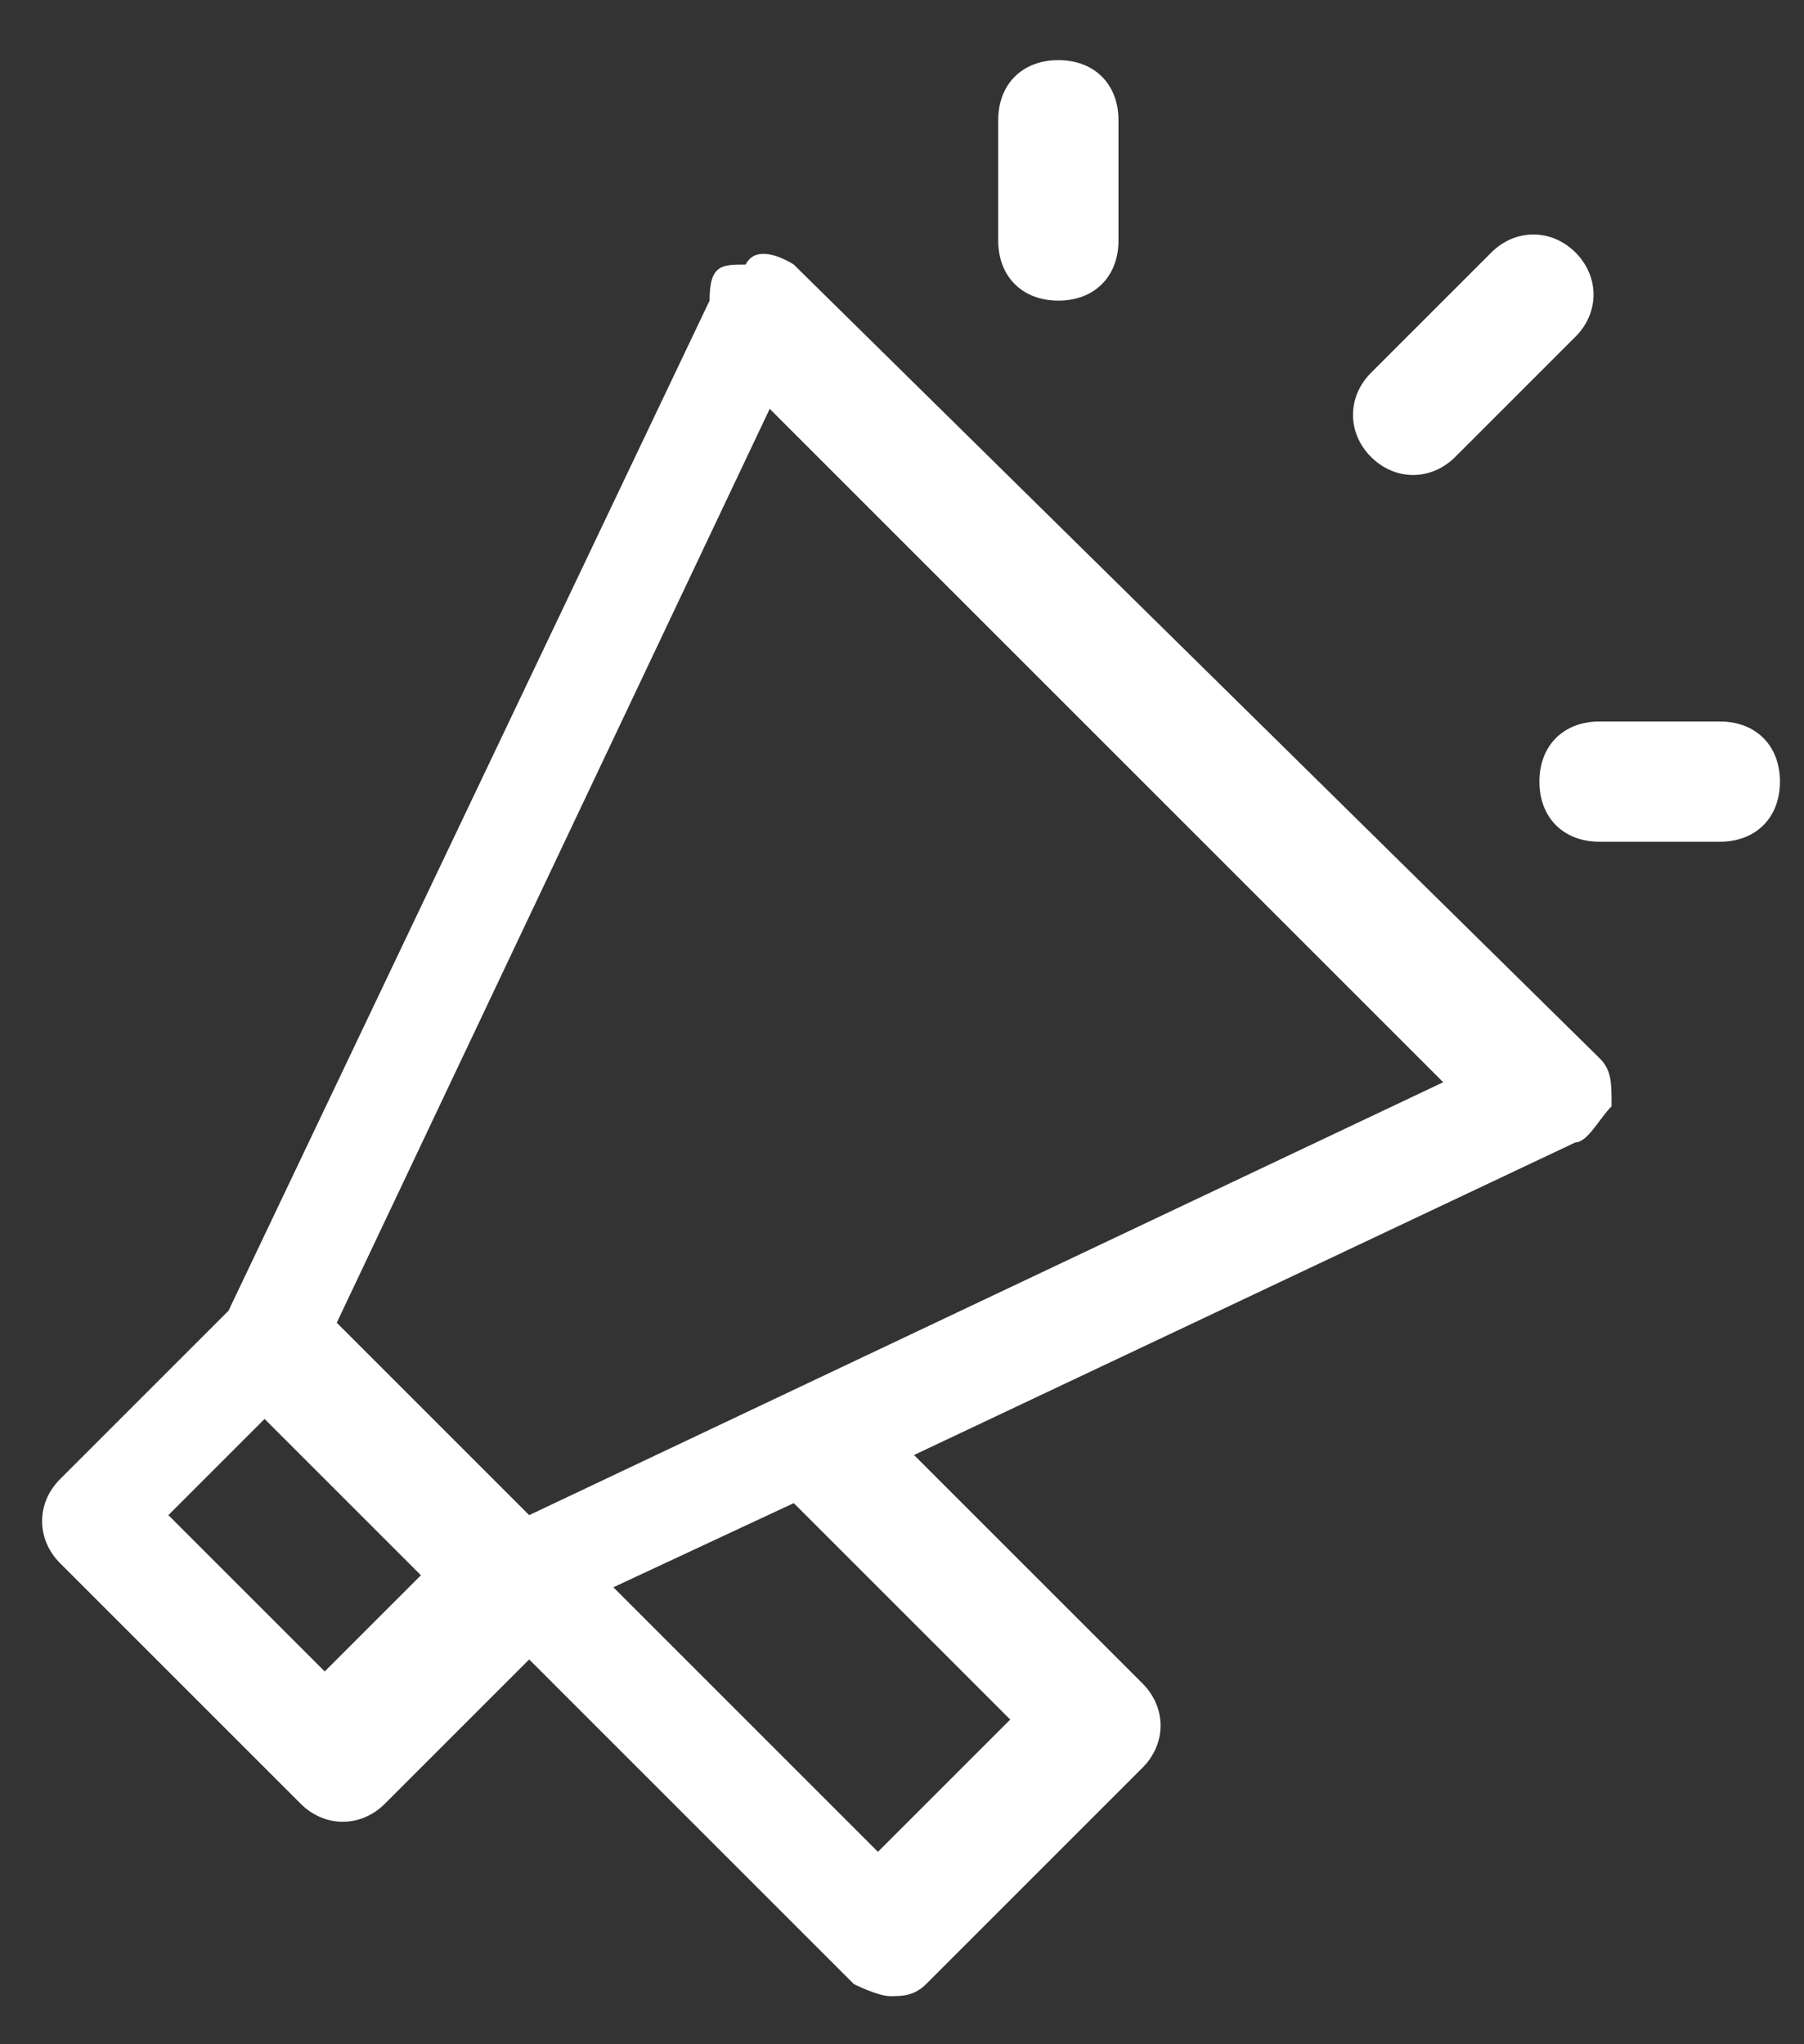 <?xml version="1.0" encoding="UTF-8"?>
<svg id="Calque_1" xmlns="http://www.w3.org/2000/svg" version="1.1" viewBox="0 0 15 17">
  <rect x="0" y="0" width="15" height="17" fill="#333333" stroke="none"/>
  <!-- Generator: Adobe Illustrator 29.3.1, SVG Export Plug-In . SVG Version: 2.1.0 Build 151)  -->
  <defs>
    <style>
      .st0 {
        fill: #fff;
      }
    </style>
  </defs>
  <path class="st0" d="M12.1,3.8l1-1c.2-.2.2-.5,0-.7s-.5-.2-.7,0l-1,1c-.2.2-.2.5,0,.7s.5.2.7,0Z"/>
  <path class="st0" d="M6.6,2.2c0,0-.3-.2-.4,0-.2,0-.3,0-.3.3L1.9,10.9l-1.4,1.4c-.2.2-.2.5,0,.7l2,2c.2.2.5.2.7,0l1.2-1.2,2.7,2.7s.2.1.3.1.2,0,.3-.1l1.8-1.8c.2-.2.2-.5,0-.7l-1.9-1.9,5.5-2.6c.1,0,.2-.2.3-.3,0-.2,0-.3-.1-.4L6.6,2.2ZM2.7,13.9l-1.3-1.3.8-.8,1.3,1.3-.8.8ZM8.4,14.3l-1.1,1.1-2.2-2.2,1.5-.7s1.8,1.8,1.8,1.8ZM4.3,12.5l-1.5-1.5,3.6-7.6,5.6,5.6-7.6,3.6h0Z"/>
  <path class="st0" d="M14.3,6h-1c-.3,0-.5.2-.5.5s.2.5.5.5h1c.3,0,.5-.2.5-.5s-.2-.5-.5-.5Z"/>
  <path class="st0" d="M8.8,2.5c.3,0,.5-.2.5-.5v-1c0-.3-.2-.5-.5-.5s-.5.2-.5.5v1c0,.3.2.5.5.5Z"/>
</svg>